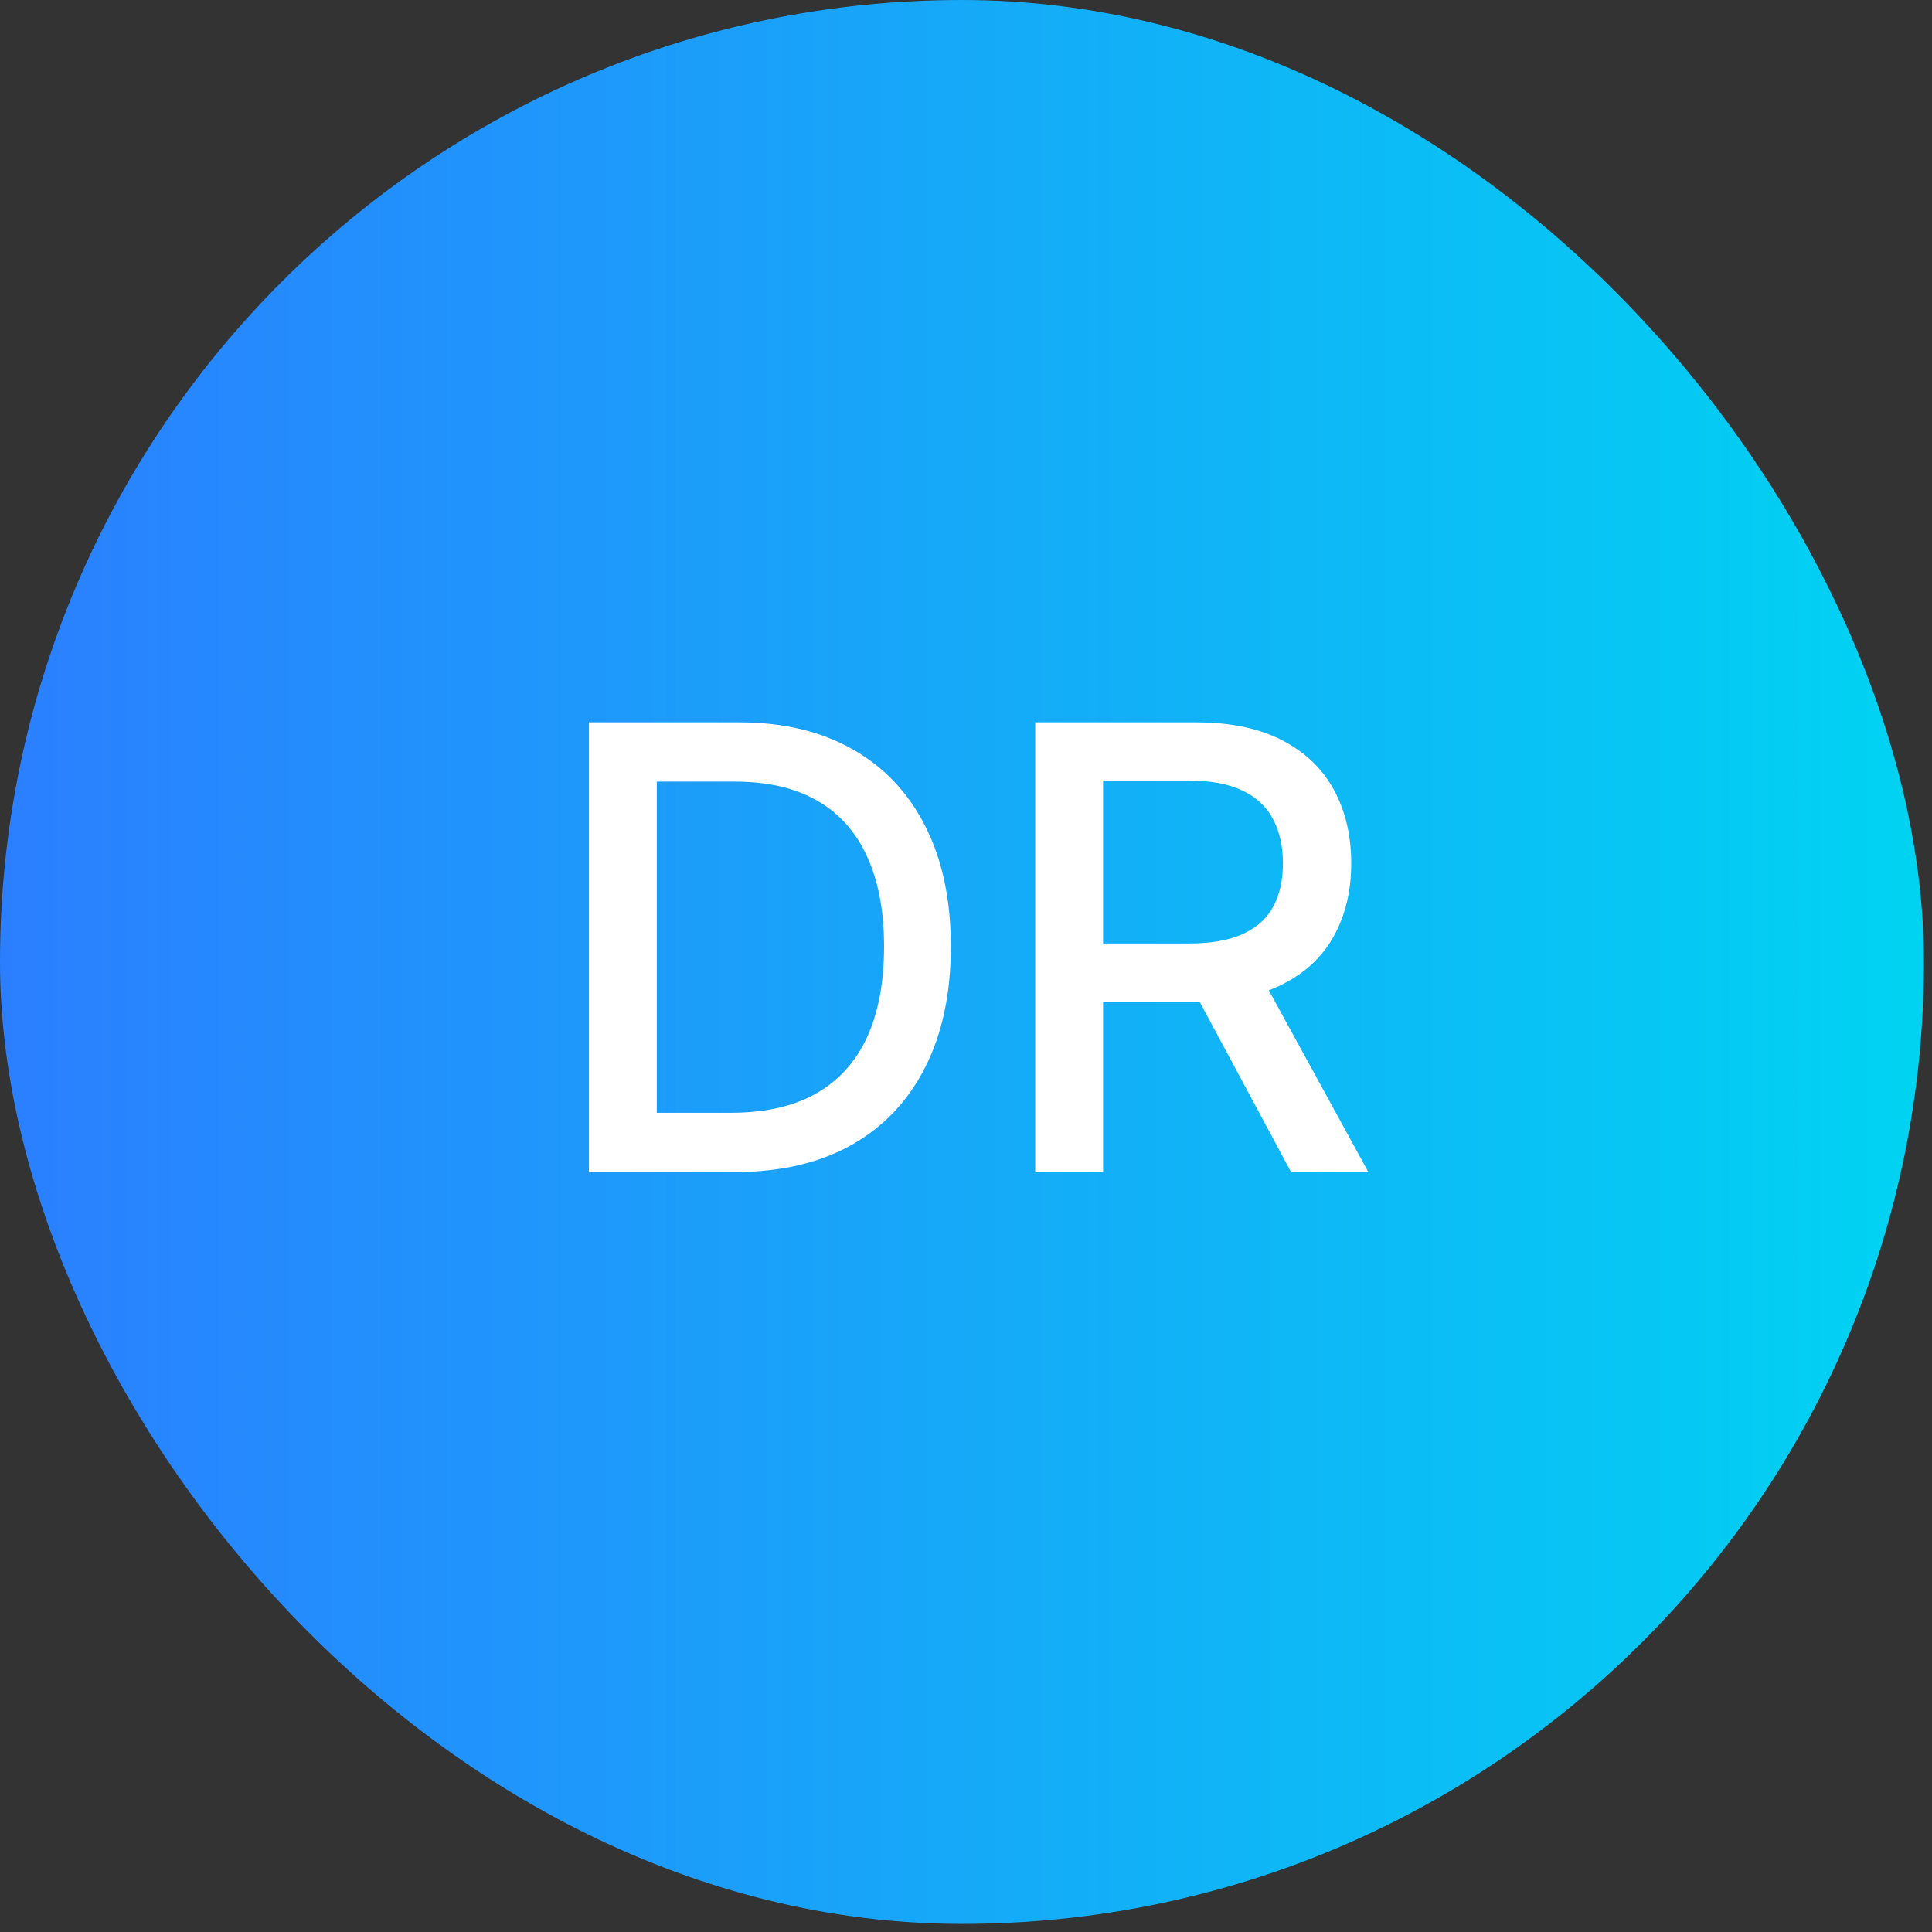 <svg xmlns="http://www.w3.org/2000/svg" width="204" height="204" viewBox="0 0 204 204" fill="none"><rect x="0" y="0" width="204" height="204" fill="#333333" stroke="none"/><g clip-path="url(#clip0_2_4646)"><rect width="203.146" height="203.146" rx="101.573" fill="url(#paint0_linear_2_4646)"></rect><path d="M77.559 123.76H62.185V76.271H78.046C82.699 76.271 86.695 77.222 90.034 79.123C93.373 81.009 95.931 83.722 97.709 87.262C99.502 90.787 100.399 95.015 100.399 99.946C100.399 104.893 99.495 109.144 97.686 112.699C95.893 116.255 93.296 118.991 89.895 120.908C86.494 122.809 82.382 123.76 77.559 123.76ZM69.351 117.499H77.165C80.782 117.499 83.789 116.819 86.185 115.459C88.581 114.083 90.374 112.096 91.564 109.499C92.755 106.887 93.35 103.702 93.35 99.946C93.35 96.22 92.755 93.059 91.564 90.462C90.39 87.865 88.635 85.894 86.301 84.549C83.967 83.204 81.068 82.532 77.605 82.532H69.351V117.499ZM109.309 123.76V76.271H126.236C129.915 76.271 132.968 76.905 135.395 78.172C137.838 79.44 139.662 81.195 140.868 83.436C142.073 85.662 142.676 88.236 142.676 91.158C142.676 94.064 142.066 96.622 140.844 98.833C139.639 101.028 137.814 102.736 135.372 103.957C132.945 105.179 129.892 105.789 126.213 105.789H113.39V99.621H125.564C127.882 99.621 129.768 99.289 131.221 98.624C132.69 97.96 133.764 96.993 134.445 95.726C135.125 94.458 135.465 92.935 135.465 91.158C135.465 89.365 135.117 87.811 134.421 86.497C133.741 85.183 132.667 84.178 131.198 83.483C129.745 82.771 127.836 82.416 125.471 82.416H116.474V123.76H109.309ZM132.752 102.334L144.485 123.76H136.323L124.822 102.334H132.752Z" fill="white"></path></g><defs><linearGradient id="paint0_linear_2_4646" x1="0" y1="101.573" x2="203.146" y2="101.573" gradientUnits="userSpaceOnUse"><stop stop-color="#2B7FFF"></stop><stop offset="1" stop-color="#00D3F2"></stop></linearGradient><clipPath id="clip0_2_4646"><rect width="203.146" height="203.146" rx="101.573" fill="white"></rect></clipPath></defs></svg>